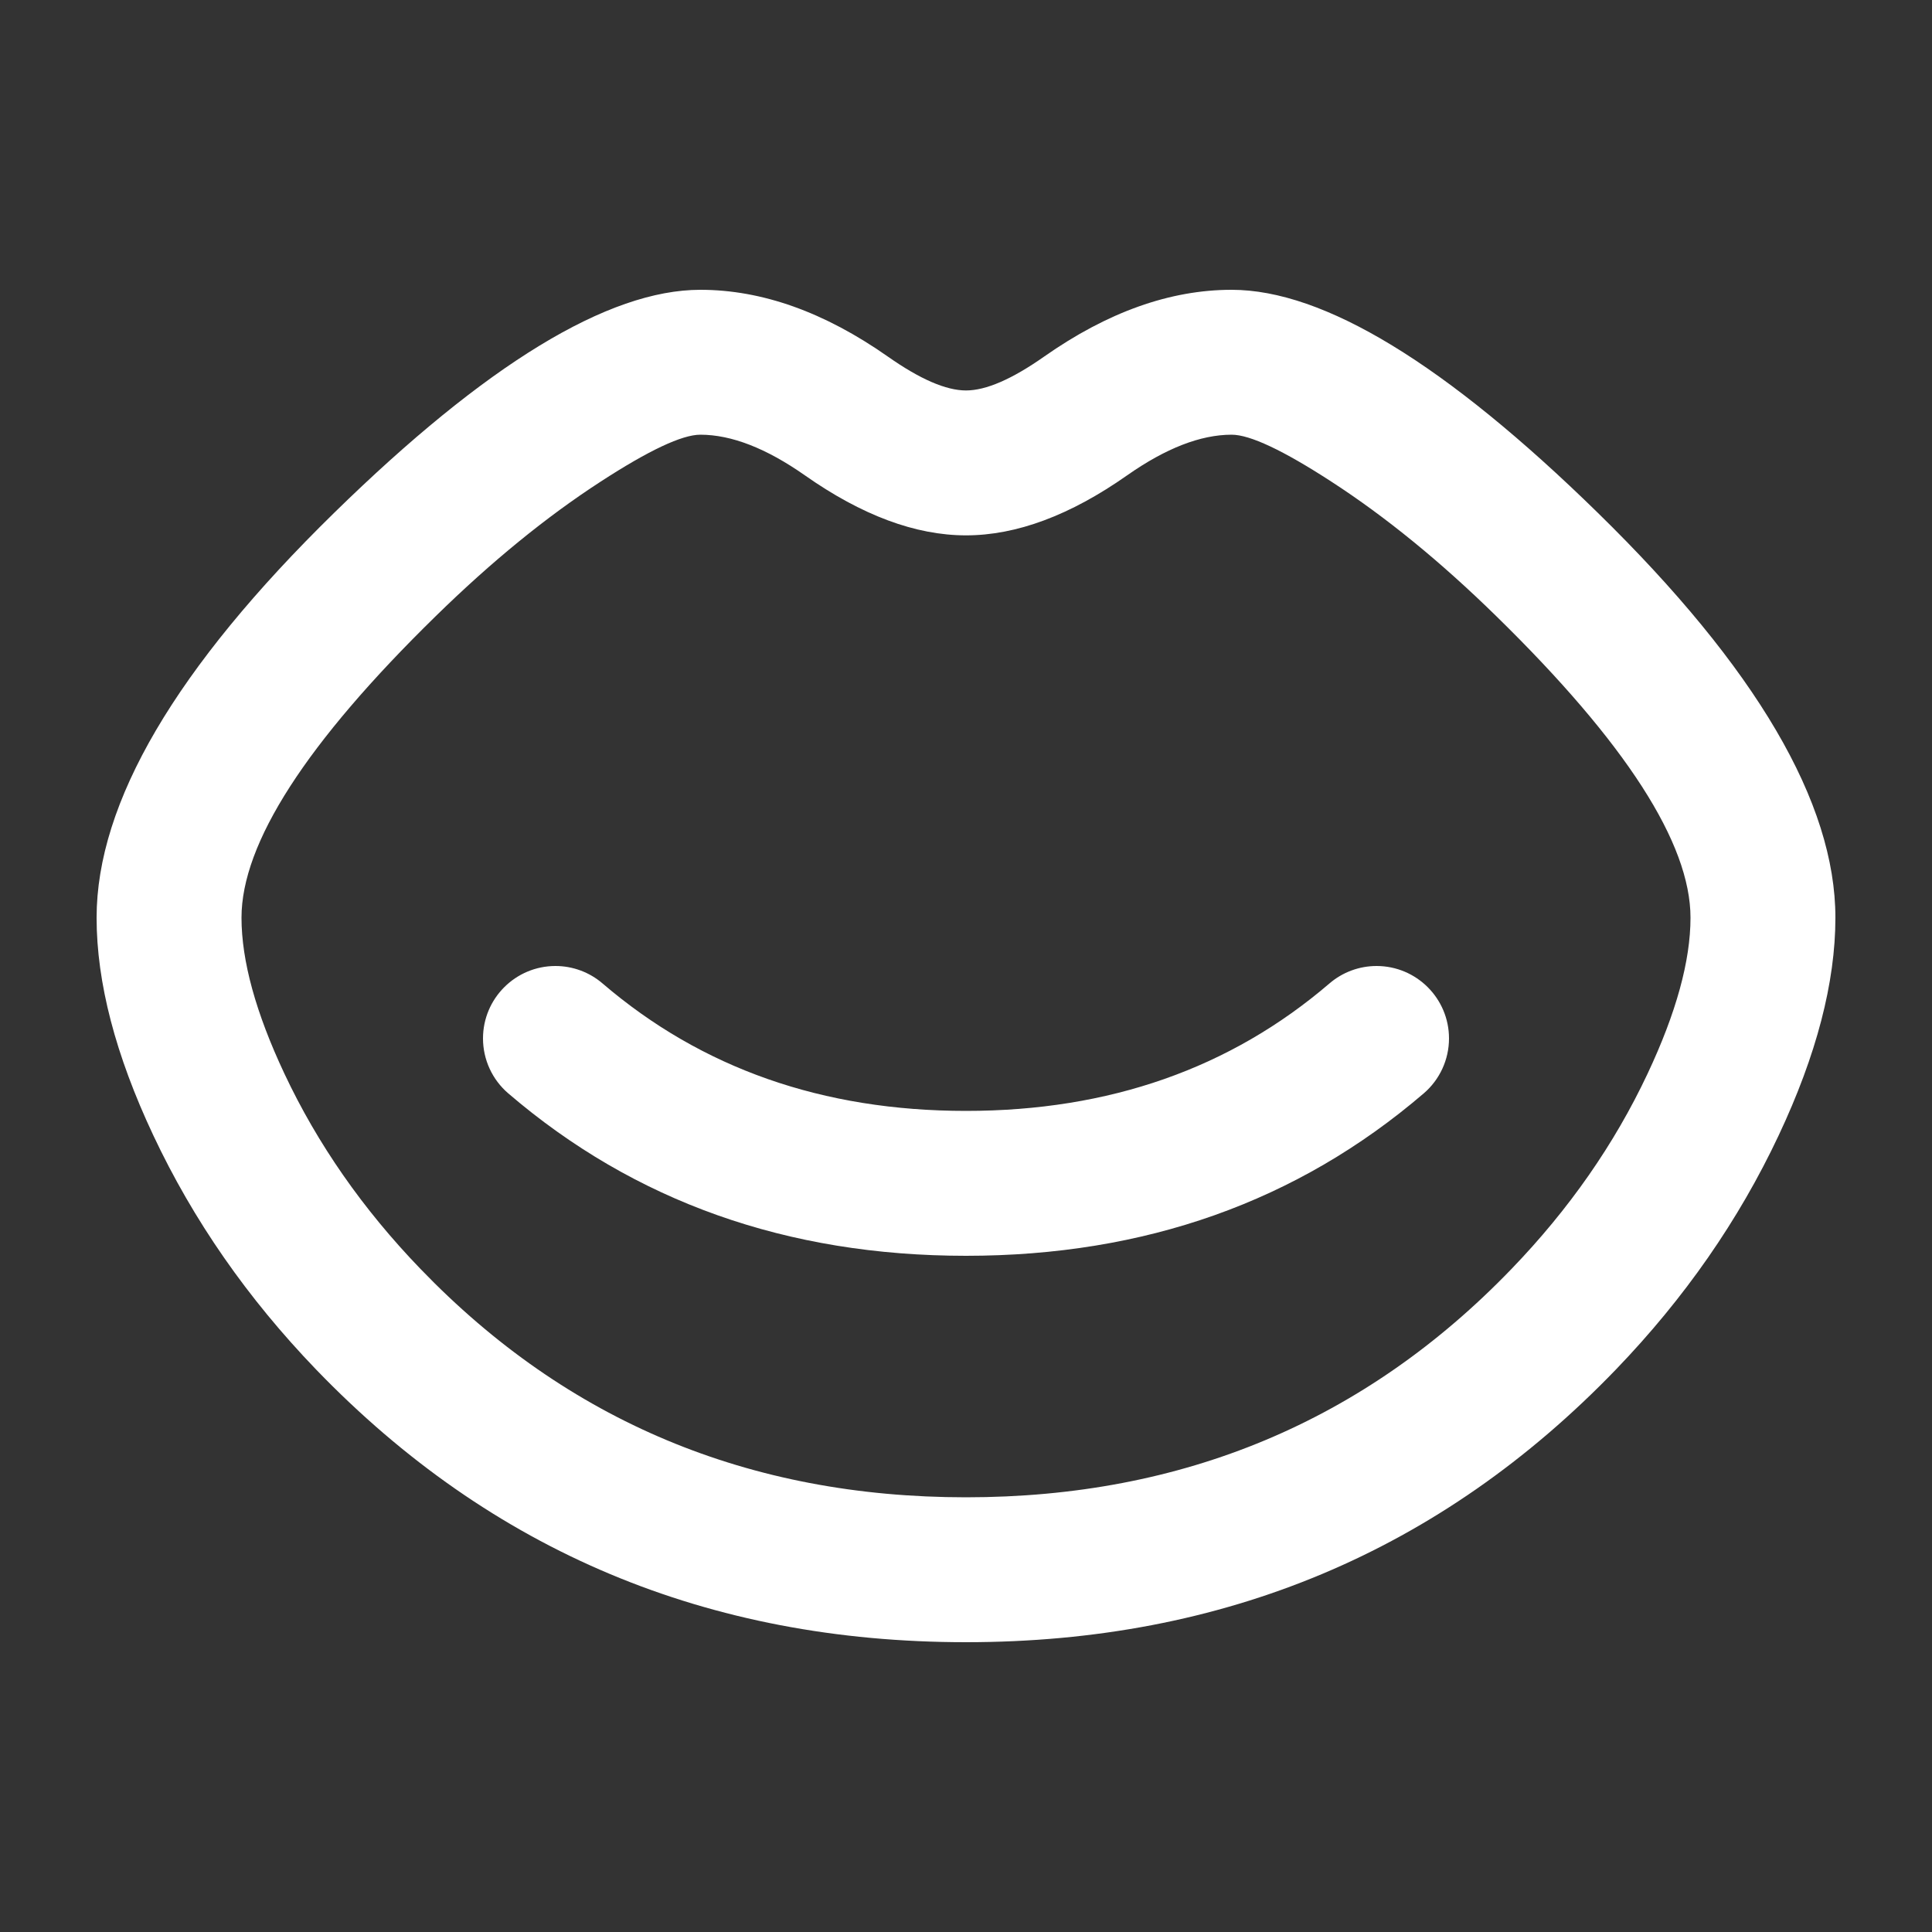 <svg xmlns="http://www.w3.org/2000/svg" xmlns:xlink="http://www.w3.org/1999/xlink" fill="none" version="1.1" width="20" height="20" viewBox="0 0 20 20"><rect x="0" y="0" width="20" height="20" fill="#333333" stroke="none"/><defs><clipPath id="master_svg0_10250_15466"><rect x="0" y="0" width="20" height="20" rx="0"/></clipPath></defs><g clip-path="url(#master_svg0_10250_15466)"><g><path d="M16.54,5.308Q14.181,3,12.75,3Q11.794,3,10.808,3.692Q10.31,4.042,10,4.042Q9.69,4.042,9.192,3.692Q8.206,3,7.25,3Q5.819,3,3.46,5.308Q1,7.714,1,9.5Q1,10.506,1.587,11.753Q2.207,13.071,3.272,14.177Q5.993,17,10,17Q14.007,17,16.728,14.177Q17.793,13.071,18.413,11.753Q19,10.506,19,9.5Q19,7.714,16.54,5.308ZM11.669,4.92Q12.268,4.5,12.75,4.5Q13.034,4.5,13.781,4.985Q14.624,5.531,15.491,6.38Q17.5,8.345,17.5,9.5Q17.5,10.17,17.056,11.114Q16.541,12.209,15.647,13.136Q13.37,15.5,10,15.5Q6.63,15.5,4.353,13.136Q3.459,12.209,2.944,11.114Q2.5,10.17,2.5,9.5Q2.5,8.345,4.509,6.38Q5.376,5.531,6.219,4.985Q6.966,4.5,7.25,4.5Q7.732,4.5,8.331,4.92Q9.216,5.542,10,5.542Q10.784,5.542,11.669,4.92ZM6.238,10.181Q7.777,11.5,10,11.5Q12.223,11.5,13.762,10.181C13.898,10.064,14.071,10,14.25,10C14.664,10,15,10.336,15,10.75C15,10.969,14.904,11.177,14.738,11.319Q12.777,13,10,13Q7.223,13,5.262,11.319C5.096,11.177,5,10.969,5,10.75C5,10.336,5.336,10,5.75,10C5.929,10,6.102,10.064,6.238,10.181Z" fill-rule="evenodd" fill="#FFFFFF" fill-opacity="1"/></g></g></svg>